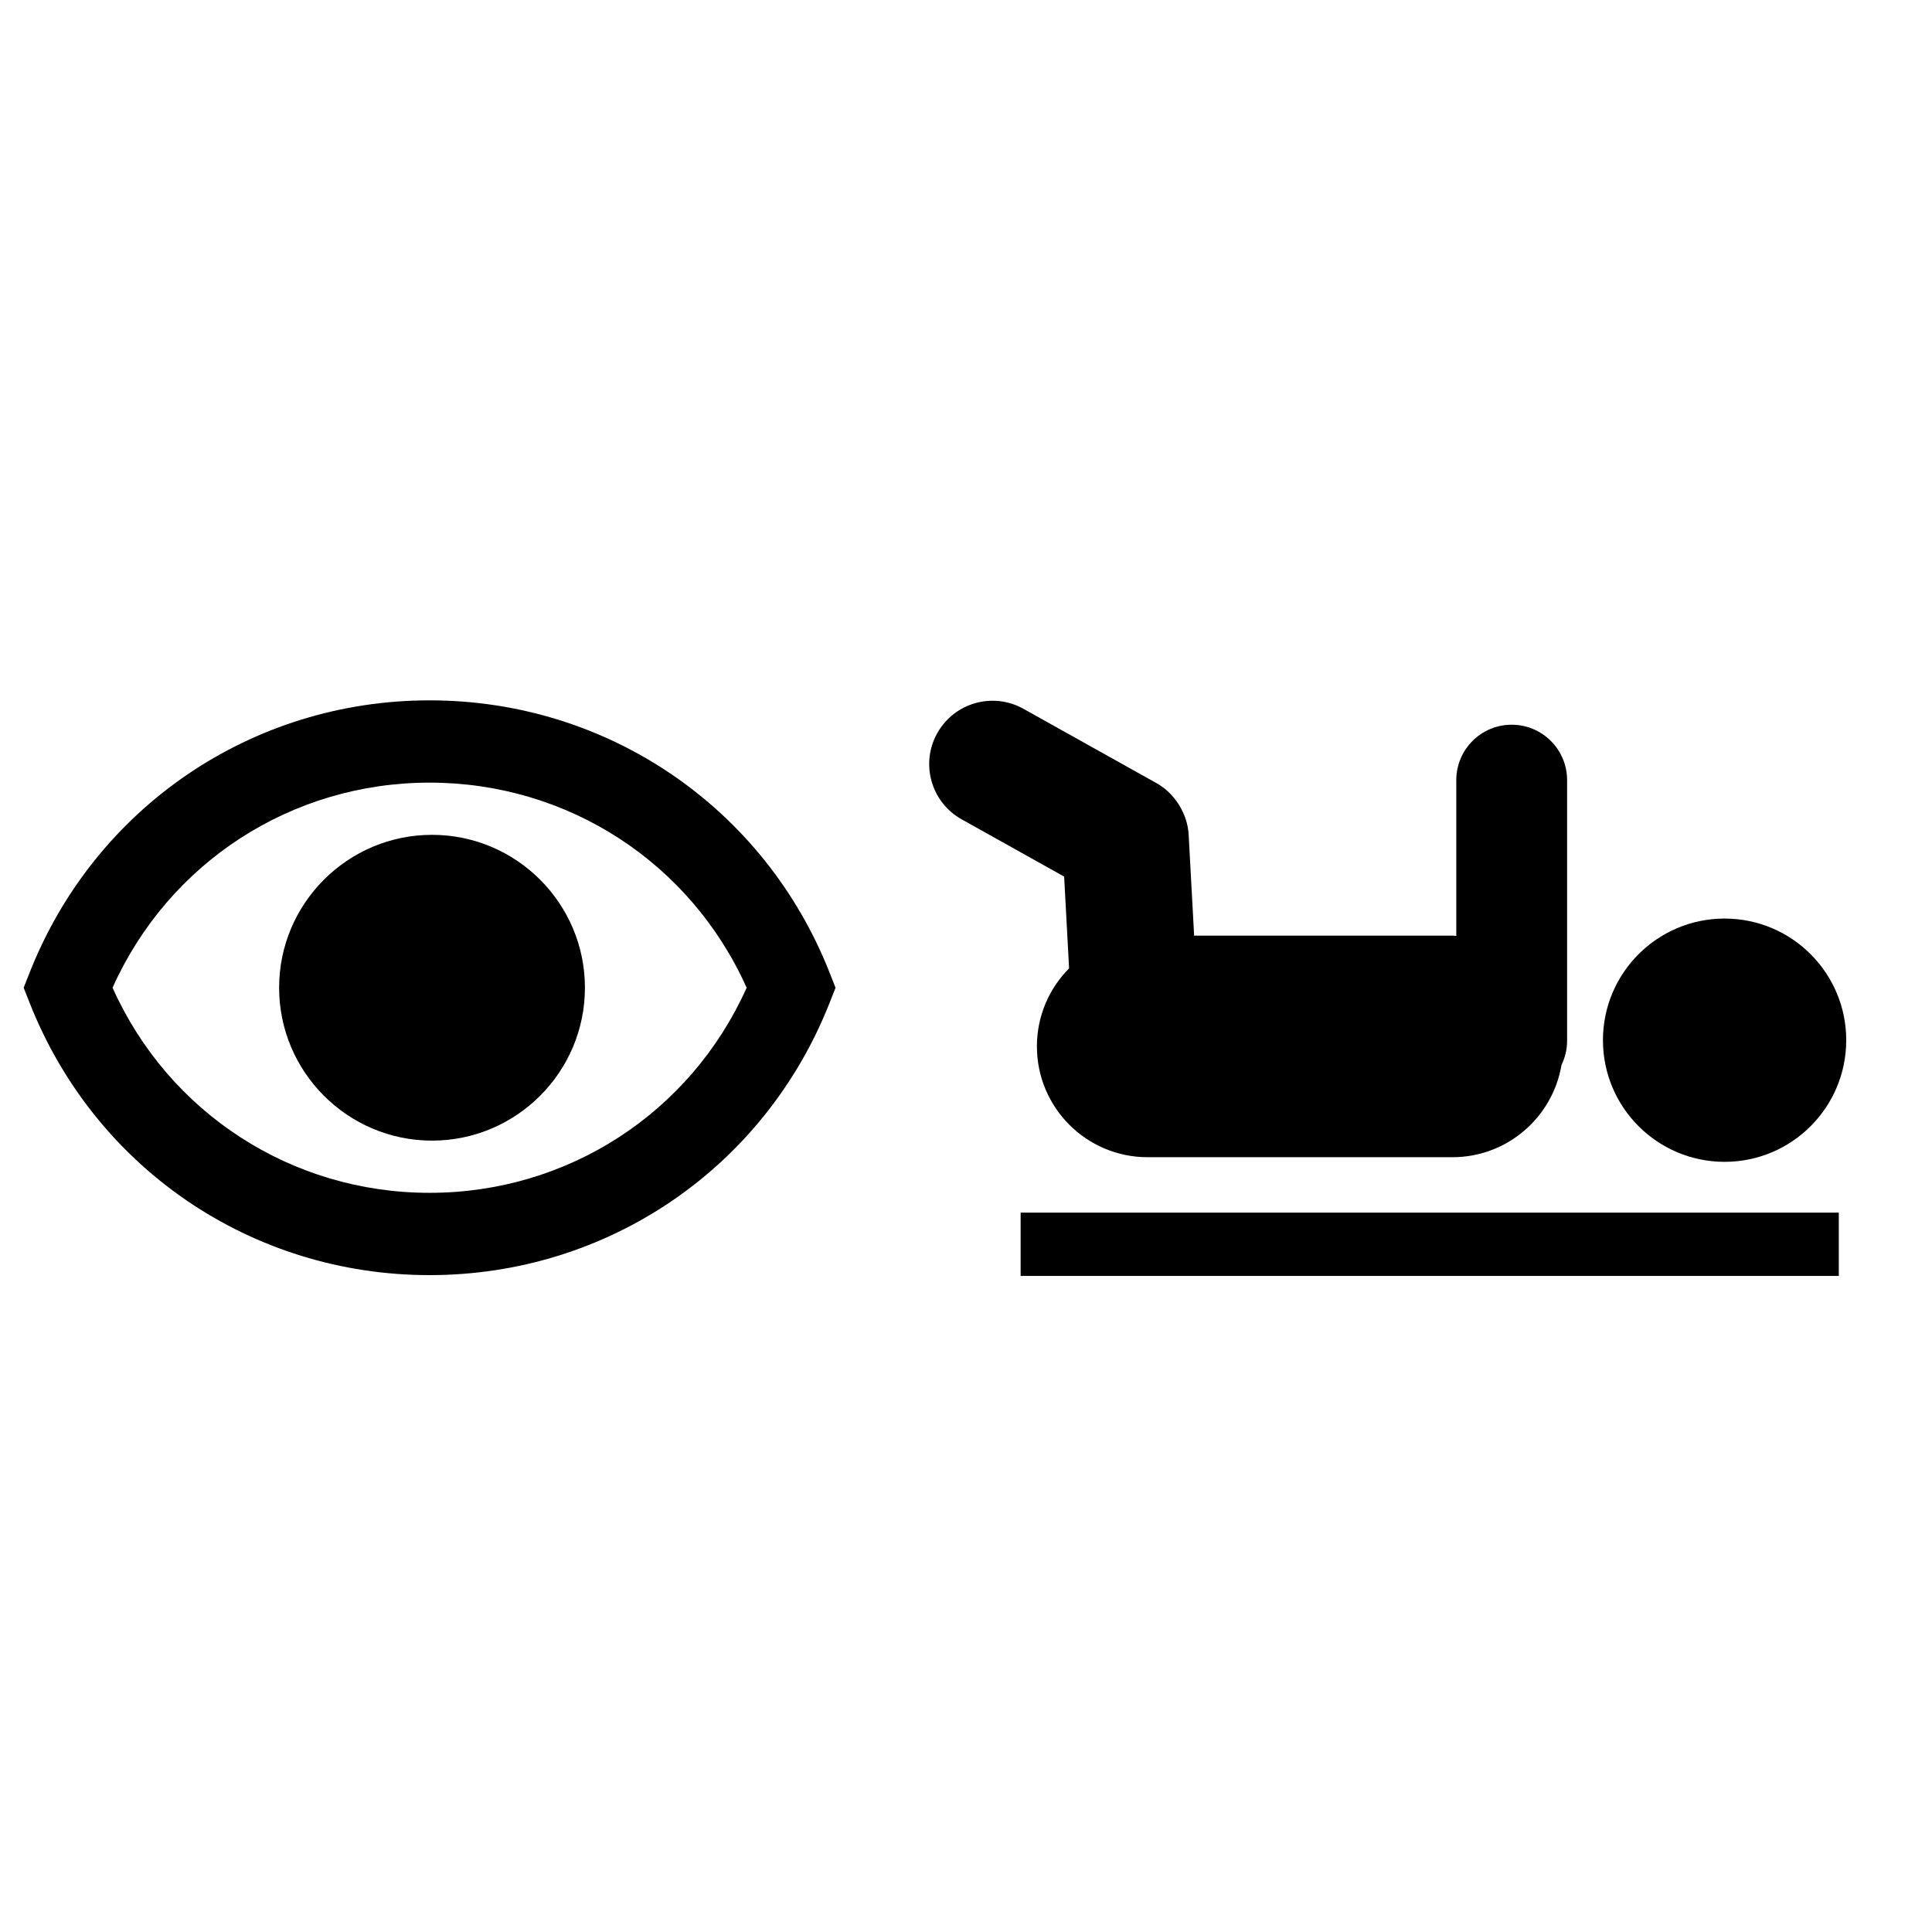 <?xml version="1.0" encoding="UTF-8"?>
<!-- Uploaded to: ICON Repo, www.iconrepo.com, Generator: ICON Repo Mixer Tools -->
<svg fill="#000000" width="800px" height="800px" version="1.1" viewBox="144 144 512 512" xmlns="http://www.w3.org/2000/svg">
 <g>
  <path d="m363.85 401.76c-17.293-43.836-58.898-72.16-106-72.16-47.098 0-88.707 28.324-106 72.156l-1.578 4 1.578 4.004c17.289 43.84 58.895 72.16 106 72.16 47.098 0 88.703-28.32 106-72.156l1.578-4.004zm-106 58.352c-36.629 0-69.152-21.195-84.023-54.355 14.871-33.16 47.395-54.352 84.023-54.352 36.629 0.004 69.152 21.195 84.02 54.355-14.867 33.164-47.395 54.352-84.02 54.352z"/>
  <path d="m258.49 365.24c-22.344 0-40.52 18.176-40.52 40.516 0 22.344 18.176 40.52 40.52 40.52 22.348 0 40.523-18.176 40.523-40.516 0-22.34-18.176-40.52-40.523-40.52z"/>
  <path d="m427.32 400.63c-5.277 5.312-8.527 12.609-8.527 20.684 0 16.215 13.137 29.359 29.355 29.359h80.746c14.539 0 26.578-10.578 28.922-24.449 0.918-1.918 1.48-4.039 1.48-6.305v-69.18c0-8.109-6.578-14.68-14.68-14.68-8.117 0-14.684 6.57-14.684 14.68v41.273c-0.348-0.016-0.68-0.055-1.035-0.055h-68.438l-1.449-26.699c-0.285-5.598-3.672-11.012-8.566-13.742l-35.23-19.68c-8.098-4.512-18.309-1.629-22.832 6.465-4.516 8.09-1.633 18.309 6.465 22.828l27.164 15.176z"/>
  <path d="m414.48 465.36h216.82v16.773h-216.82z"/>
  <path d="m633.27 419.66c0 17.805-14.434 32.238-32.234 32.238-17.805 0-32.238-14.434-32.238-32.238 0-17.801 14.434-32.234 32.238-32.234 17.801 0 32.234 14.434 32.234 32.234"/>
 </g>
</svg>